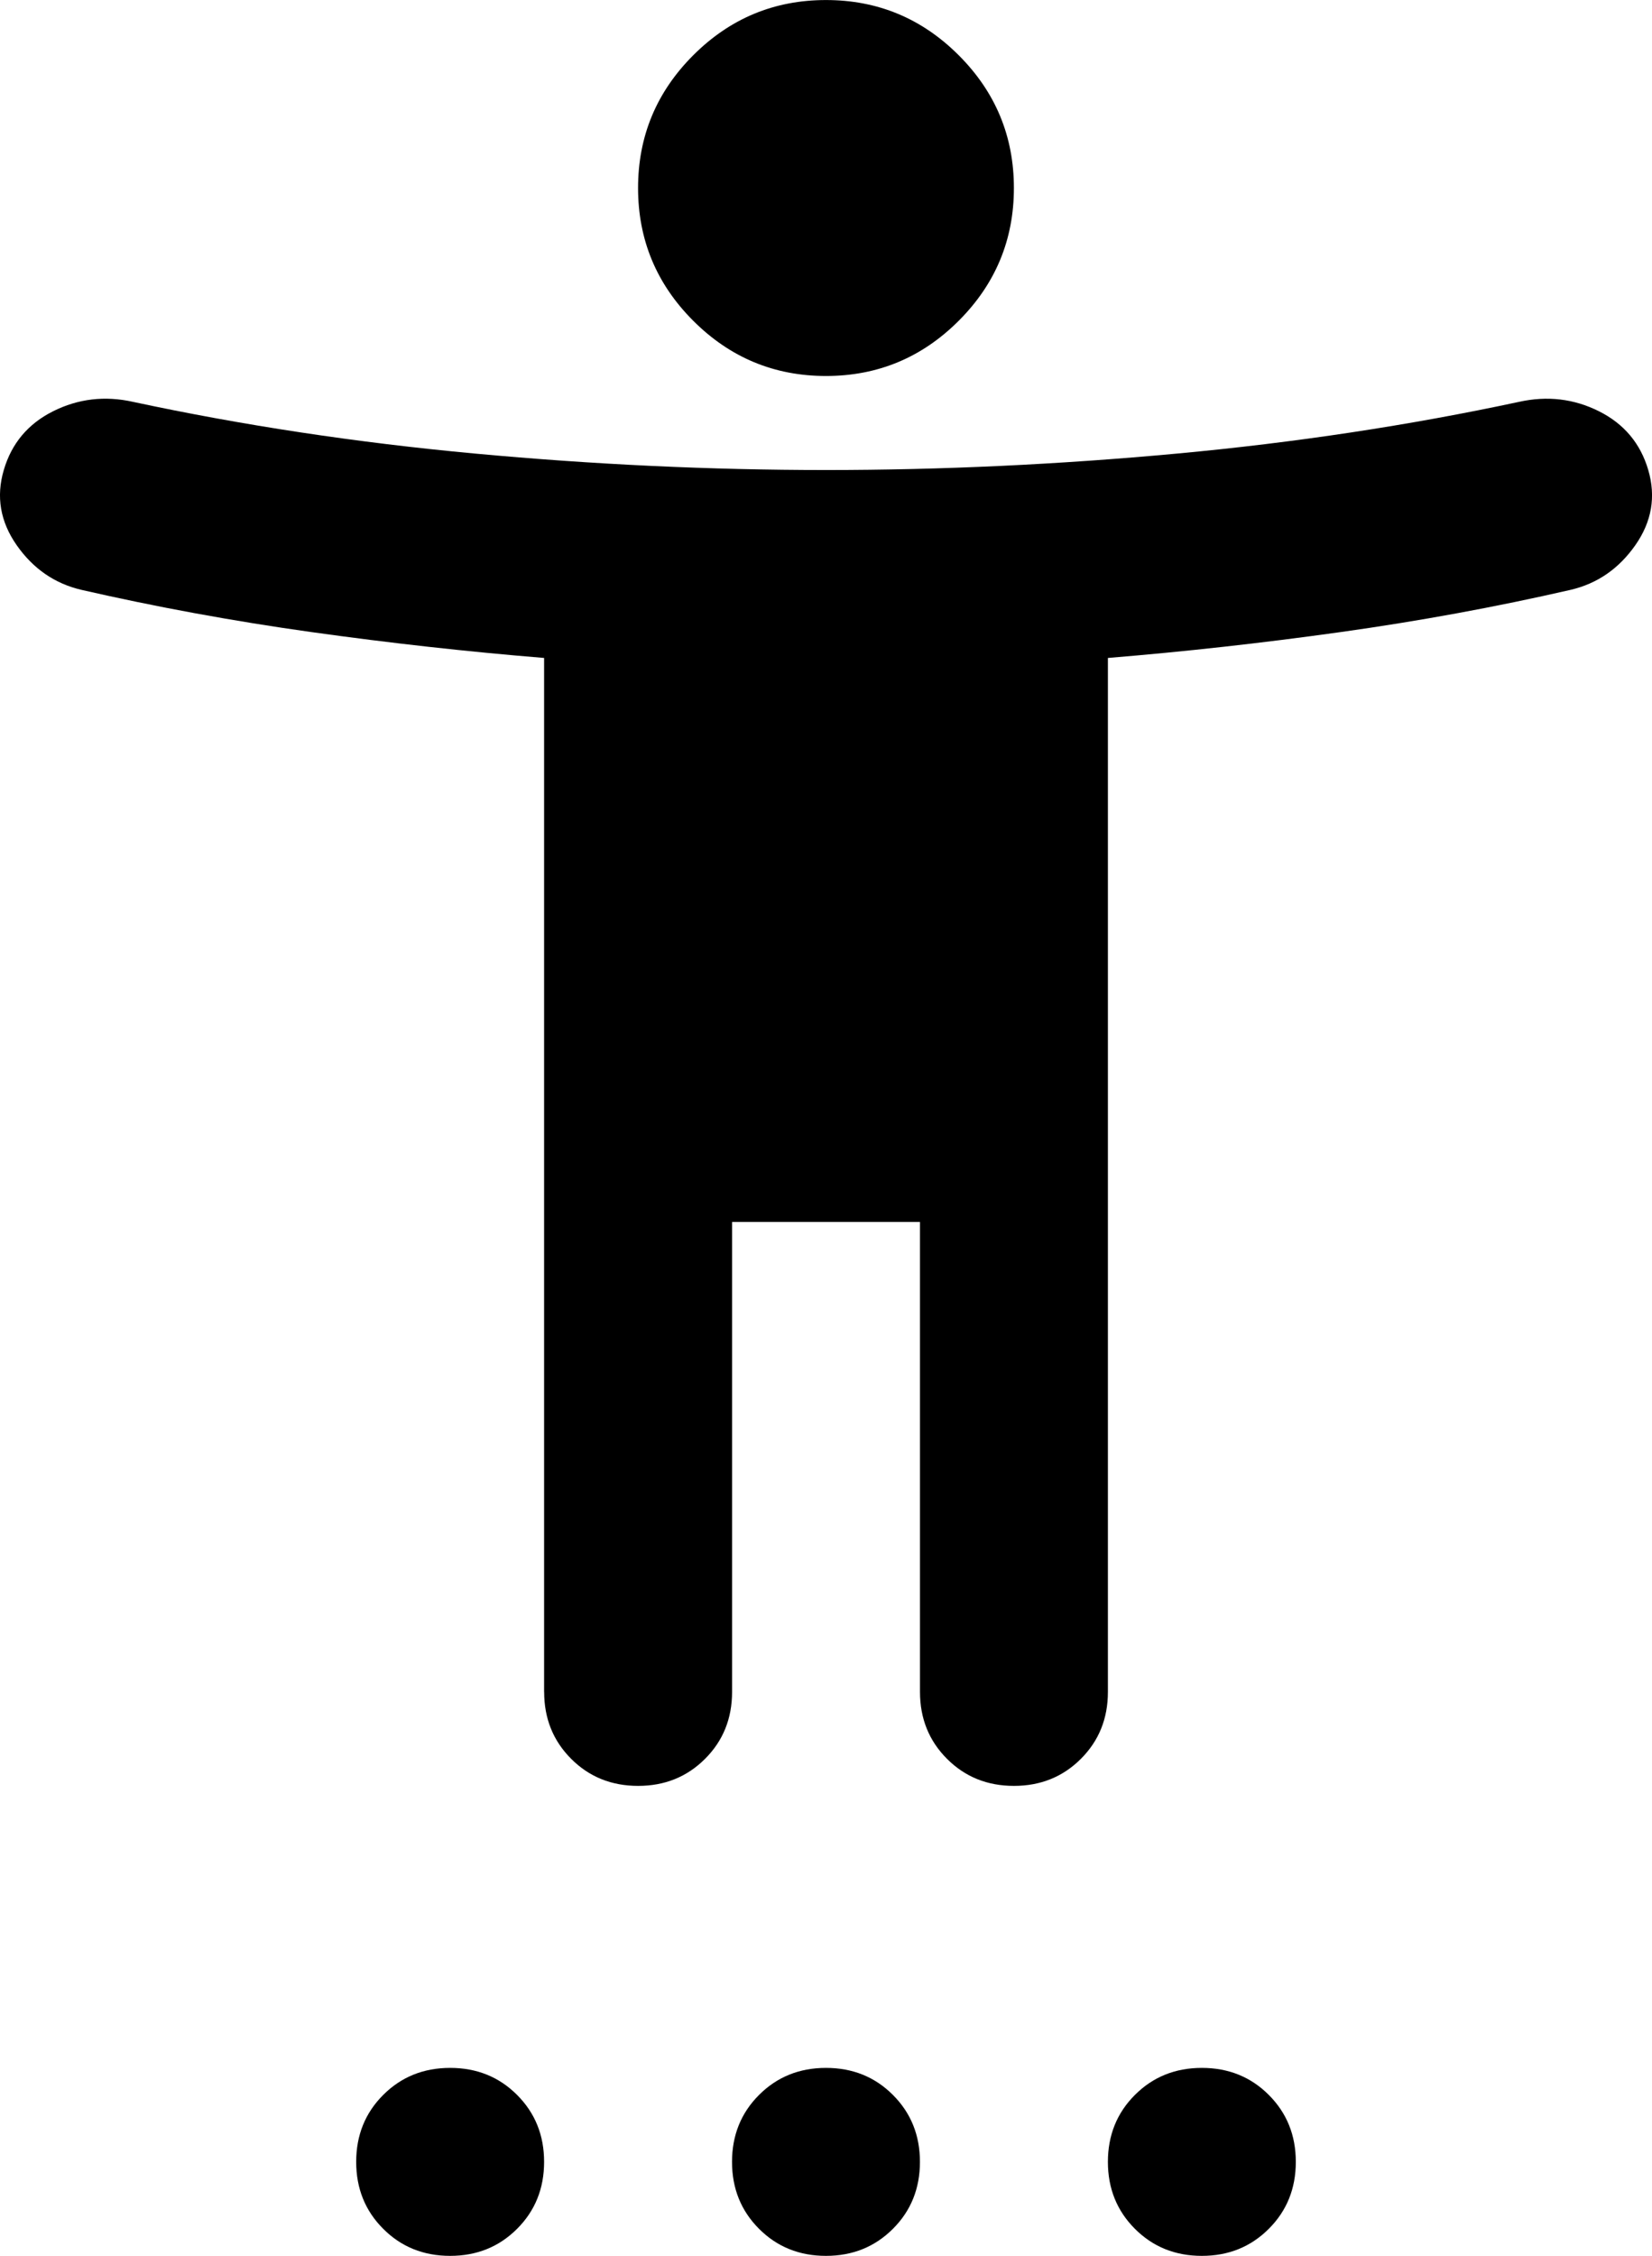 <svg viewBox="0 0 378.37 516.52" xmlns="http://www.w3.org/2000/svg" data-name="Capa 2" id="Capa_2">
  <defs>
    <style>
      .cls-1 {
        fill: #000;
        stroke-width: 0px;
      }
    </style>
  </defs>
  <g data-name="Capa 1" id="Capa_1-2">
    <path d="M189.18,86.09c-11.84,0-21.97-4.21-30.4-12.64-8.43-8.43-12.64-18.56-12.64-30.4s4.21-21.97,12.64-30.4c8.43-8.43,18.56-12.64,30.4-12.64s21.97,4.21,30.4,12.64c8.43,8.43,12.64,18.56,12.64,30.4s-4.21,21.97-12.64,30.4c-8.43,8.43-18.56,12.64-30.4,12.64ZM124.62,387.39v-236.74c-17.58-1.43-35.33-3.41-53.27-5.92-17.93-2.51-35.51-5.74-52.73-9.68-6.1-1.43-11.03-4.84-14.8-10.22C.06,119.45-.93,113.71.87,107.61c1.79-6.1,5.56-10.58,11.3-13.45,5.74-2.87,11.84-3.59,18.29-2.15,25.11,5.38,51.2,9.33,78.29,11.84,27.08,2.51,53.89,3.77,80.44,3.77s53.36-1.26,80.44-3.77c27.08-2.51,53.18-6.46,78.29-11.84,6.46-1.43,12.55-.72,18.29,2.15,5.74,2.87,9.51,7.35,11.3,13.45,1.79,6.1.81,11.84-2.96,17.22-3.77,5.38-8.7,8.79-14.8,10.22-17.22,3.95-34.79,7.17-52.73,9.68-17.93,2.51-35.69,4.48-53.27,5.92v236.74c0,6.1-2.06,11.21-6.19,15.33-4.13,4.13-9.24,6.19-15.33,6.19s-11.21-2.06-15.33-6.19c-4.13-4.13-6.19-9.24-6.19-15.33v-107.61h-43.04v107.61c0,6.1-2.06,11.21-6.19,15.33-4.13,4.13-9.24,6.19-15.33,6.19s-11.21-2.06-15.33-6.19c-4.13-4.13-6.19-9.24-6.19-15.33ZM103.1,516.52c-6.1,0-11.21-2.06-15.33-6.19-4.13-4.13-6.19-9.24-6.19-15.33s2.06-11.21,6.19-15.33c4.13-4.13,9.24-6.19,15.33-6.19s11.21,2.06,15.33,6.19c4.13,4.13,6.19,9.24,6.19,15.33s-2.06,11.21-6.19,15.33c-4.13,4.13-9.24,6.19-15.33,6.19ZM189.18,516.52c-6.1,0-11.21-2.06-15.33-6.19-4.13-4.13-6.19-9.24-6.19-15.33s2.06-11.21,6.19-15.33c4.13-4.13,9.24-6.19,15.33-6.19s11.21,2.06,15.33,6.19c4.13,4.13,6.19,9.24,6.19,15.33s-2.06,11.21-6.19,15.33c-4.13,4.13-9.24,6.19-15.33,6.19ZM275.27,516.52c-6.1,0-11.21-2.06-15.33-6.19-4.13-4.13-6.19-9.24-6.19-15.33s2.06-11.21,6.19-15.33c4.13-4.13,9.24-6.19,15.33-6.19s11.21,2.06,15.33,6.19c4.13,4.13,6.19,9.24,6.19,15.33s-2.06,11.21-6.19,15.33c-4.13,4.13-9.24,6.19-15.33,6.19Z" class="cls-1"></path>
  </g>
</svg>
